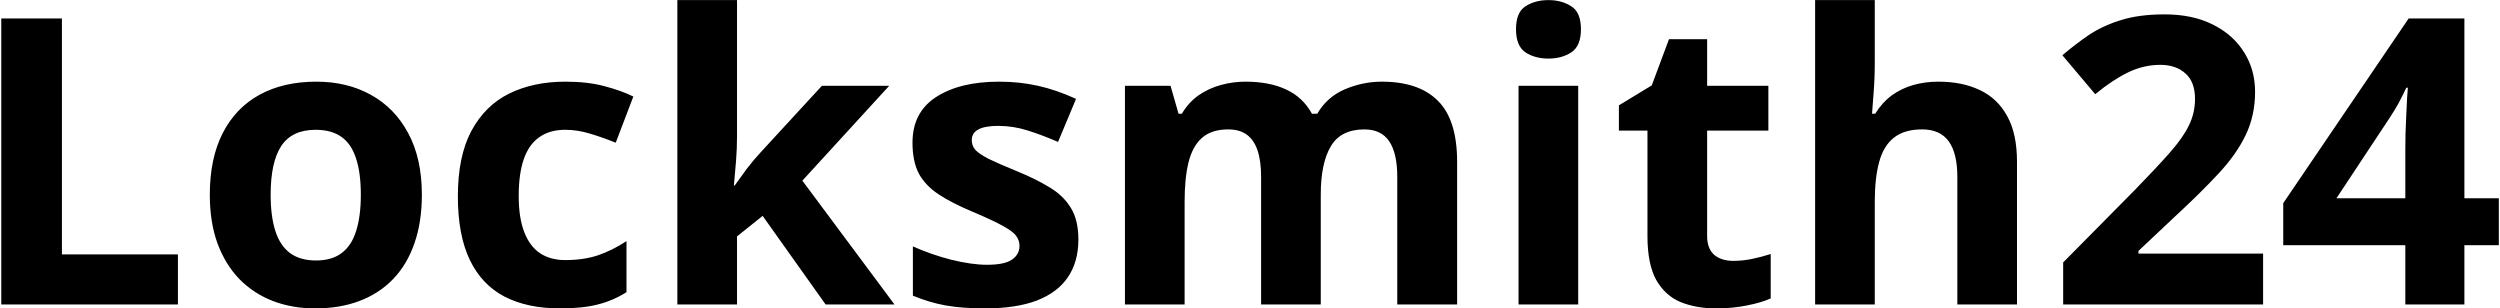 <svg width="1872" height="231" viewBox="0 0 1872 231" fill="none" xmlns="http://www.w3.org/2000/svg">
<path d="M0.953 228V13.84H46.363V190.5H133.229V228H0.953ZM315.895 145.822C315.895 159.494 314.039 171.604 310.328 182.15C306.715 192.697 301.393 201.633 294.361 208.957C287.428 216.184 279.029 221.652 269.166 225.363C259.4 229.074 248.365 230.93 236.061 230.93C224.537 230.93 213.941 229.074 204.273 225.363C194.703 221.652 186.354 216.184 179.225 208.957C172.193 201.633 166.725 192.697 162.818 182.15C159.01 171.604 157.105 159.494 157.105 145.822C157.105 127.658 160.328 112.277 166.773 99.68C173.219 87.082 182.398 77.512 194.312 70.969C206.227 64.426 220.436 61.154 236.939 61.154C252.271 61.154 265.846 64.426 277.662 70.969C289.576 77.512 298.902 87.082 305.641 99.68C312.477 112.277 315.895 127.658 315.895 145.822ZM202.662 145.822C202.662 156.564 203.834 165.598 206.178 172.922C208.521 180.246 212.184 185.764 217.164 189.475C222.145 193.186 228.639 195.041 236.646 195.041C244.557 195.041 250.953 193.186 255.836 189.475C260.816 185.764 264.43 180.246 266.676 172.922C269.02 165.598 270.191 156.564 270.191 145.822C270.191 134.982 269.02 125.998 266.676 118.869C264.43 111.643 260.816 106.223 255.836 102.609C250.855 98.996 244.361 97.189 236.354 97.189C224.537 97.189 215.943 101.242 210.572 109.348C205.299 117.453 202.662 129.611 202.662 145.822ZM419.312 230.93C403.102 230.93 389.283 228 377.857 222.141C366.432 216.184 357.74 207.004 351.783 194.602C345.826 182.199 342.848 166.33 342.848 146.994C342.848 126.975 346.217 110.666 352.955 98.068C359.791 85.373 369.215 76.047 381.227 70.09C393.336 64.133 407.35 61.154 423.268 61.154C434.596 61.154 444.361 62.277 452.564 64.523C460.865 66.672 468.092 69.26 474.244 72.287L461.061 106.857C454.029 104.025 447.486 101.73 441.432 99.973C435.377 98.117 429.322 97.189 423.268 97.189C415.455 97.189 408.961 99.045 403.785 102.756C398.609 106.369 394.752 111.838 392.213 119.162C389.674 126.486 388.404 135.666 388.404 146.701C388.404 157.541 389.771 166.525 392.506 173.654C395.24 180.783 399.195 186.105 404.371 189.621C409.547 193.039 415.846 194.748 423.268 194.748C432.545 194.748 440.797 193.527 448.023 191.086C455.25 188.547 462.281 185.031 469.117 180.539V218.771C462.281 223.068 455.104 226.145 447.584 228C440.162 229.953 430.738 230.93 419.312 230.93ZM551.881 0.07V102.023C551.881 108.176 551.637 114.328 551.148 120.48C550.66 126.633 550.123 132.785 549.537 138.938H550.123C553.15 134.641 556.227 130.393 559.352 126.193C562.574 121.994 565.992 117.941 569.605 114.035L615.455 64.231H665.846L600.807 135.275L669.801 228H618.238L571.07 161.643L551.881 177.023V228H507.203V0.07H551.881ZM807.496 179.367C807.496 190.5 804.859 199.924 799.586 207.639C794.41 215.256 786.646 221.066 776.295 225.07C765.943 228.977 753.053 230.93 737.623 230.93C726.197 230.93 716.383 230.197 708.18 228.732C700.074 227.268 691.871 224.826 683.57 221.408V184.494C692.457 188.498 701.979 191.818 712.135 194.455C722.389 196.994 731.373 198.264 739.088 198.264C747.779 198.264 753.98 196.994 757.691 194.455C761.5 191.818 763.404 188.4 763.404 184.201C763.404 181.467 762.623 179.025 761.061 176.877C759.596 174.631 756.373 172.141 751.393 169.406C746.412 166.574 738.6 162.912 727.955 158.42C717.701 154.123 709.254 149.777 702.613 145.383C696.07 140.988 691.188 135.812 687.965 129.855C684.84 123.801 683.277 116.135 683.277 106.857C683.277 91.721 689.137 80.344 700.855 72.727C712.672 65.012 728.443 61.154 748.17 61.154C758.326 61.154 767.994 62.18 777.174 64.231C786.451 66.281 795.973 69.553 805.738 74.045L792.262 106.271C784.156 102.756 776.49 99.875 769.264 97.629C762.135 95.383 754.859 94.26 747.438 94.26C740.895 94.26 735.963 95.139 732.643 96.897C729.322 98.654 727.662 101.34 727.662 104.953C727.662 107.59 728.492 109.934 730.152 111.984C731.91 114.035 735.23 116.33 740.113 118.869C745.094 121.311 752.369 124.484 761.939 128.391C771.217 132.199 779.273 136.203 786.109 140.402C792.945 144.504 798.219 149.631 801.93 155.783C805.641 161.838 807.496 169.699 807.496 179.367ZM1034.69 61.154C1053.25 61.154 1067.26 65.939 1076.73 75.51C1086.3 84.982 1091.09 100.217 1091.09 121.213V228H1046.27V132.346C1046.27 120.627 1044.26 111.789 1040.26 105.832C1036.26 99.875 1030.05 96.897 1021.66 96.897C1009.84 96.897 1001.44 101.145 996.461 109.641C991.48 118.039 988.99 130.1 988.99 145.822V228H944.312V132.346C944.312 124.533 943.434 117.99 941.676 112.717C939.918 107.443 937.232 103.488 933.619 100.852C930.006 98.215 925.367 96.897 919.703 96.897C911.402 96.897 904.859 98.996 900.074 103.195C895.387 107.297 892.018 113.4 889.967 121.506C888.014 129.514 887.037 139.328 887.037 150.949V228H842.359V64.231H876.49L882.496 85.178H884.986C888.307 79.514 892.457 74.924 897.438 71.408C902.516 67.893 908.082 65.305 914.137 63.645C920.191 61.984 926.344 61.154 932.594 61.154C944.605 61.154 954.762 63.107 963.062 67.014C971.461 70.92 977.906 76.975 982.398 85.178H986.354C991.236 76.779 998.121 70.676 1007.01 66.867C1015.99 63.059 1025.22 61.154 1034.69 61.154ZM1181.76 64.231V228H1137.09V64.231H1181.76ZM1159.5 0.07C1166.14 0.07 1171.85 1.633 1176.64 4.758C1181.42 7.785 1183.81 13.498 1183.81 21.896C1183.81 30.197 1181.42 35.959 1176.64 39.182C1171.85 42.307 1166.14 43.869 1159.5 43.869C1152.76 43.869 1147 42.307 1142.21 39.182C1137.53 35.959 1135.18 30.197 1135.18 21.896C1135.18 13.498 1137.53 7.785 1142.21 4.758C1147 1.633 1152.76 0.07 1159.5 0.07ZM1297.78 195.334C1302.66 195.334 1307.4 194.846 1311.99 193.869C1316.68 192.893 1321.31 191.672 1325.9 190.207V223.459C1321.12 225.607 1315.16 227.365 1308.03 228.732C1301 230.197 1293.29 230.93 1284.89 230.93C1275.12 230.93 1266.33 229.367 1258.52 226.242C1250.81 223.02 1244.7 217.502 1240.21 209.689C1235.82 201.779 1233.62 190.793 1233.62 176.73V97.775H1212.23V78.879L1236.84 63.938L1249.73 29.367H1278.3V64.231H1324.15V97.775H1278.3V176.73C1278.3 182.98 1280.05 187.668 1283.57 190.793C1287.18 193.82 1291.92 195.334 1297.78 195.334ZM1403.83 0.07V46.506C1403.83 54.611 1403.54 62.326 1402.96 69.65C1402.47 76.975 1402.08 82.15 1401.78 85.178H1404.13C1407.64 79.514 1411.79 74.924 1416.58 71.408C1421.46 67.893 1426.83 65.305 1432.69 63.645C1438.55 61.984 1444.85 61.154 1451.59 61.154C1463.4 61.154 1473.71 63.254 1482.5 67.453C1491.29 71.555 1498.12 78.049 1503 86.936C1507.89 95.725 1510.33 107.15 1510.33 121.213V228H1465.65V132.346C1465.65 120.627 1463.5 111.789 1459.21 105.832C1454.91 99.875 1448.27 96.897 1439.28 96.897C1430.3 96.897 1423.22 98.996 1418.04 103.195C1412.87 107.297 1409.21 113.4 1407.06 121.506C1404.91 129.514 1403.83 139.328 1403.83 150.949V228H1359.16V0.07H1403.83ZM1694.61 228H1544.9V196.506L1598.66 142.16C1609.5 131.027 1618.19 121.75 1624.73 114.328C1631.37 106.809 1636.16 99.973 1639.09 93.82C1642.12 87.668 1643.63 81.076 1643.63 74.045C1643.63 65.549 1641.24 59.201 1636.45 55.002C1631.76 50.705 1625.46 48.557 1617.55 48.557C1609.25 48.557 1601.2 50.461 1593.38 54.27C1585.57 58.078 1577.42 63.498 1568.92 70.529L1544.31 41.379C1550.46 36.105 1556.96 31.125 1563.79 26.438C1570.73 21.75 1578.74 17.99 1587.82 15.158C1597 12.229 1607.98 10.764 1620.78 10.764C1634.84 10.764 1646.9 13.303 1656.96 18.381C1667.12 23.459 1674.93 30.393 1680.4 39.182C1685.87 47.873 1688.6 57.736 1688.6 68.772C1688.6 80.588 1686.26 91.379 1681.57 101.145C1676.88 110.91 1670.04 120.578 1661.06 130.148C1652.17 139.719 1641.43 150.314 1628.83 161.936L1601.29 187.863V189.914H1694.61V228ZM1871.12 183.615H1845.34V228H1801.1V183.615H1709.69V152.121L1803.59 13.84H1845.34V148.459H1871.12V183.615ZM1801.1 148.459V112.131C1801.1 108.713 1801.15 104.66 1801.25 99.973C1801.44 95.285 1801.64 90.598 1801.83 85.91C1802.03 81.223 1802.22 77.072 1802.42 73.459C1802.71 69.748 1802.91 67.16 1803 65.695H1801.83C1799.98 69.699 1798.02 73.606 1795.97 77.414C1793.92 81.125 1791.53 85.031 1788.79 89.133L1749.54 148.459H1801.1Z" fill="black"/>
</svg>
